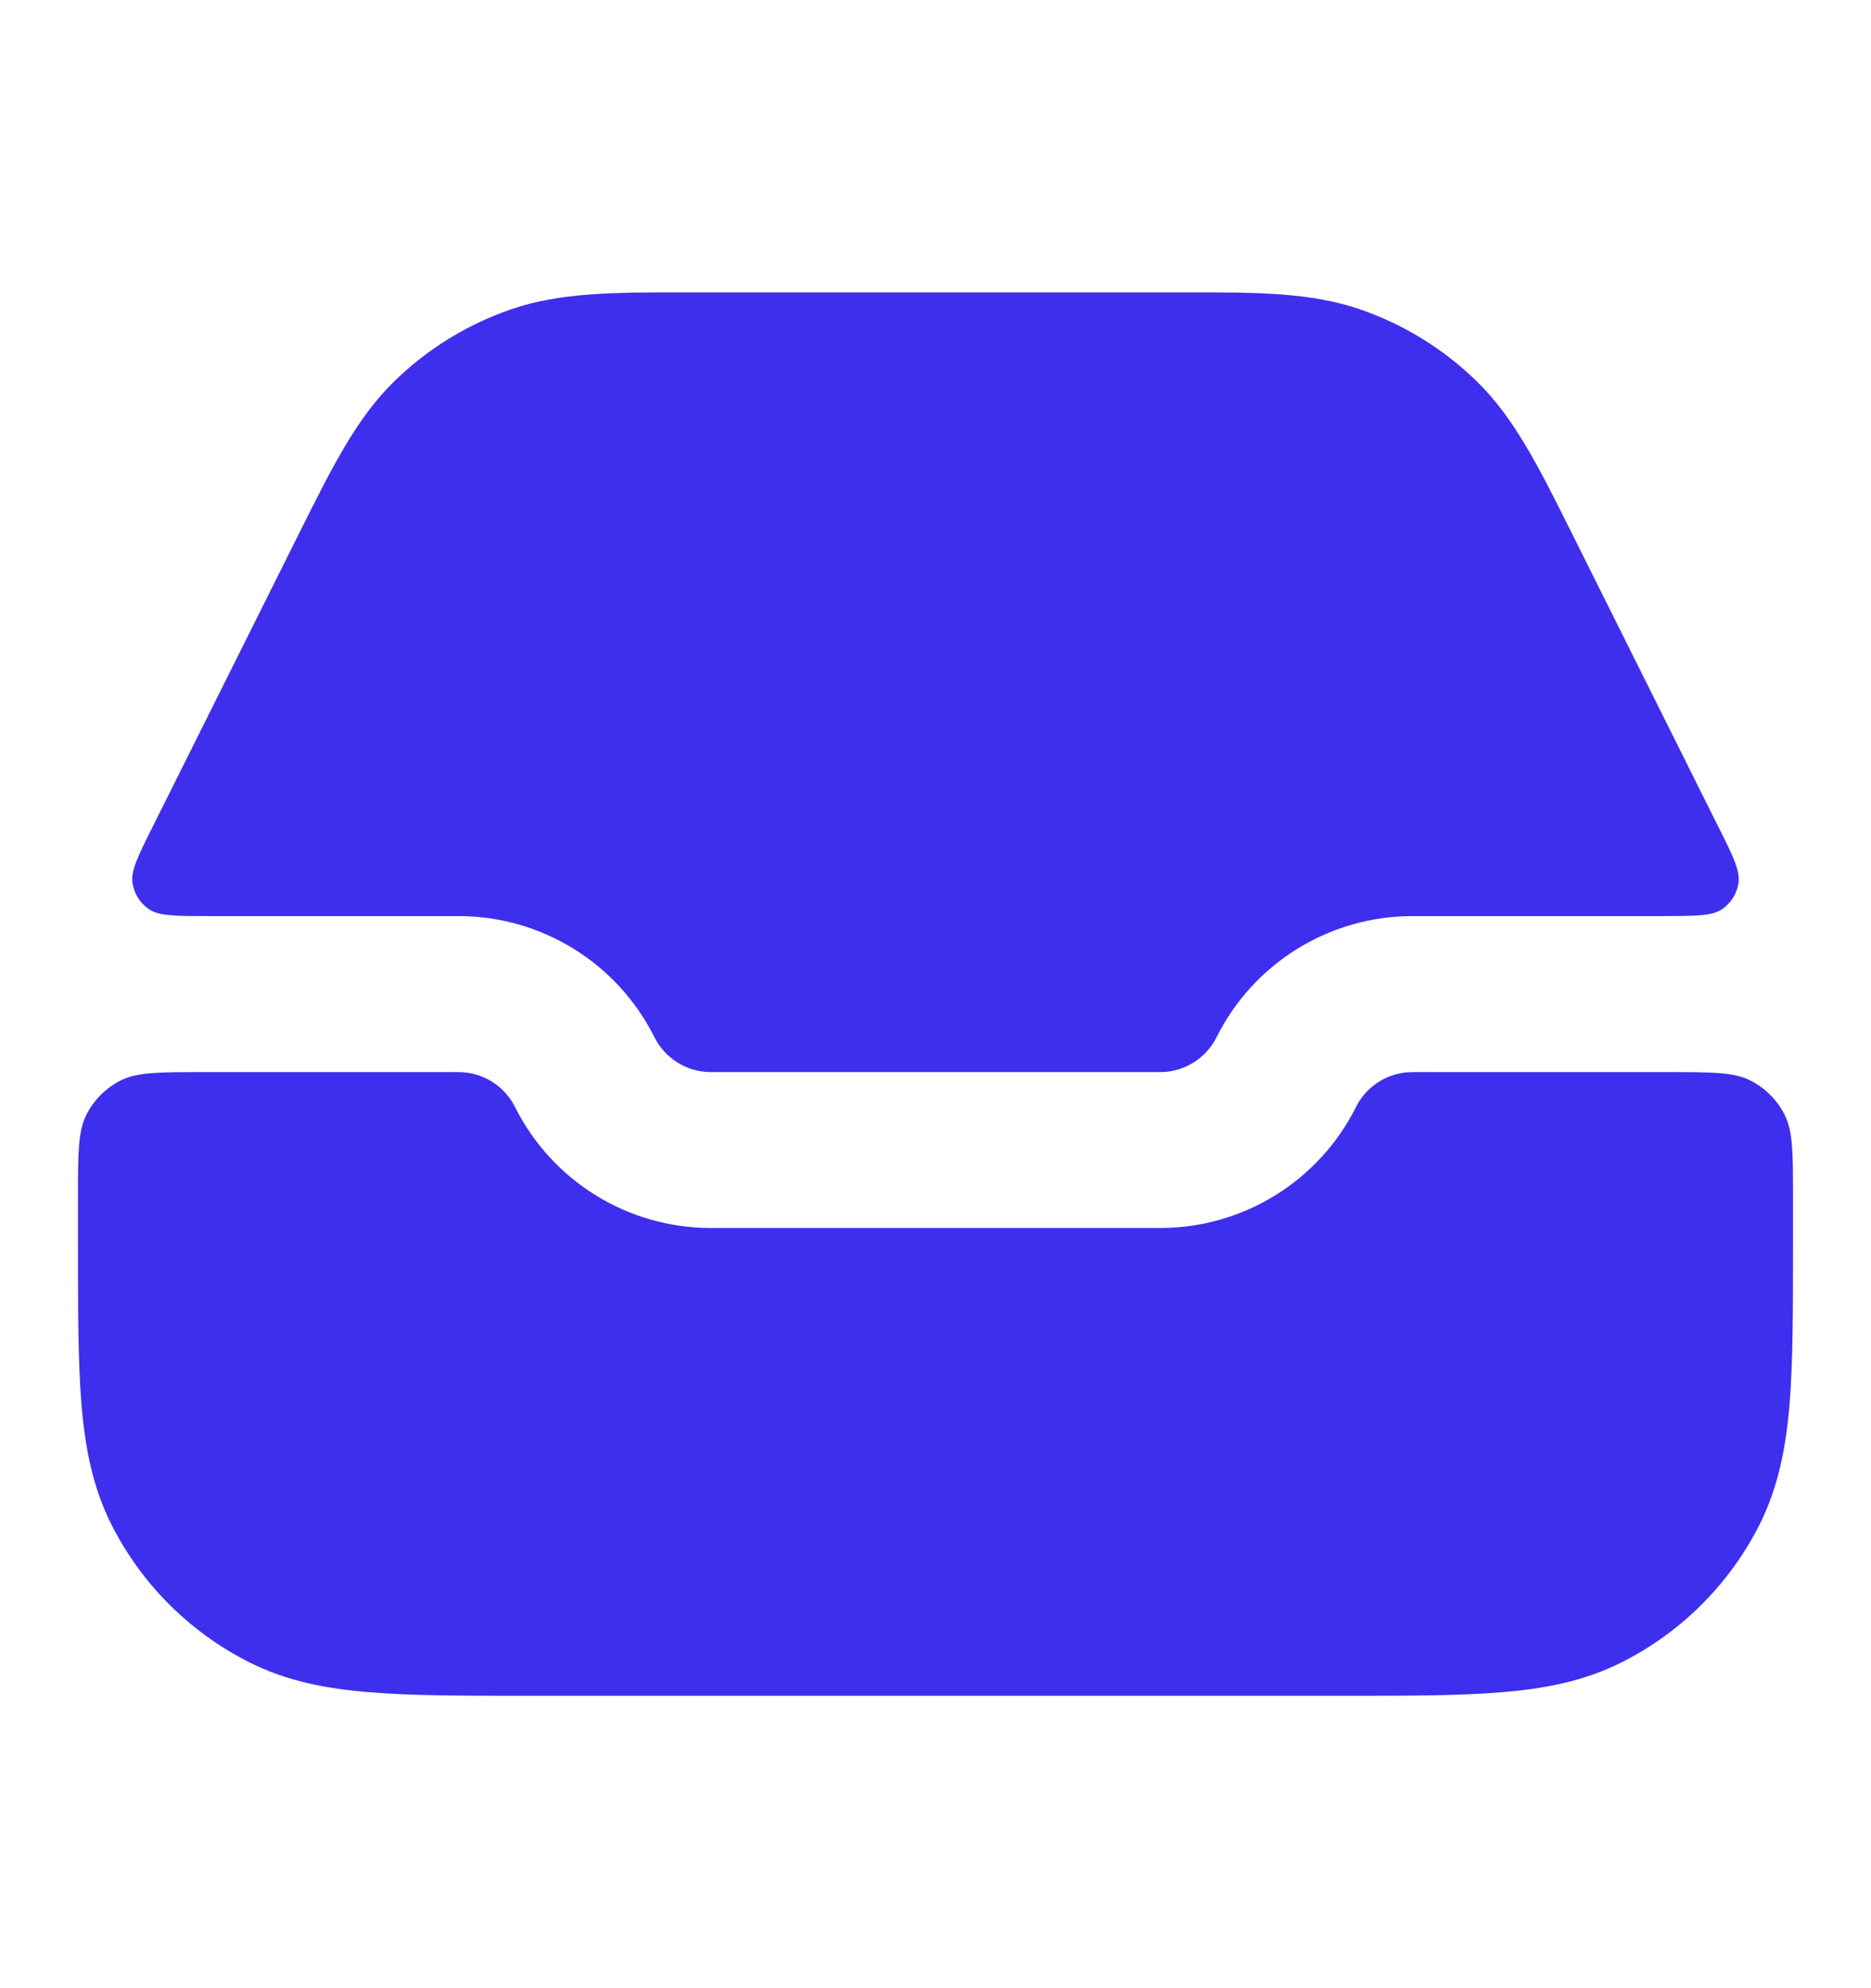 <svg width="16" height="17" viewBox="0 0 16 17" fill="none" xmlns="http://www.w3.org/2000/svg">
<path d="M5.876 2.5C5.258 2.499 4.791 2.499 4.367 2.646C3.993 2.775 3.653 2.985 3.37 3.262C3.049 3.576 2.841 3.993 2.565 4.546C2.226 5.224 1.677 6.324 1.309 7.062C1.181 7.317 1.118 7.445 1.133 7.549C1.146 7.64 1.197 7.721 1.272 7.773C1.358 7.833 1.501 7.833 1.786 7.833H3.921C4.631 7.833 5.279 8.234 5.596 8.868C5.688 9.051 5.874 9.167 6.079 9.167H9.921C10.126 9.167 10.312 9.051 10.404 8.868C10.721 8.234 11.369 7.833 12.079 7.833H14.214C14.499 7.833 14.642 7.833 14.728 7.773C14.803 7.721 14.854 7.64 14.867 7.549C14.882 7.445 14.819 7.317 14.691 7.062C14.323 6.324 13.774 5.224 13.435 4.546C13.159 3.993 12.951 3.576 12.63 3.262C12.347 2.985 12.007 2.775 11.633 2.646C11.209 2.499 10.742 2.499 10.124 2.5H5.876Z" fill="#3E2FEE"/>
<path d="M15.333 10.233C15.333 9.86 15.333 9.673 15.261 9.531C15.197 9.405 15.095 9.303 14.969 9.239C14.827 9.167 14.64 9.167 14.267 9.167H12.079C11.874 9.167 11.688 9.282 11.596 9.465C11.279 10.099 10.631 10.5 9.921 10.5H6.079C5.369 10.5 4.721 10.099 4.404 9.465C4.312 9.282 4.126 9.167 3.921 9.167H1.733C1.36 9.167 1.173 9.167 1.031 9.239C0.905 9.303 0.803 9.405 0.739 9.531C0.667 9.673 0.667 9.86 0.667 10.233C0.667 10.376 0.667 10.518 0.667 10.661C0.667 11.197 0.667 11.64 0.696 12.001C0.727 12.376 0.792 12.72 0.957 13.044C1.213 13.546 1.621 13.954 2.123 14.209C2.446 14.374 2.791 14.44 3.165 14.47C3.526 14.5 3.969 14.5 4.506 14.5H11.494C12.031 14.5 12.474 14.5 12.835 14.47C13.209 14.44 13.554 14.374 13.877 14.209C14.379 13.954 14.787 13.546 15.043 13.044C15.207 12.72 15.273 12.376 15.304 12.001C15.333 11.64 15.333 11.197 15.333 10.661C15.333 10.518 15.333 10.376 15.333 10.233Z" fill="#3E2FEE"/>
</svg>
